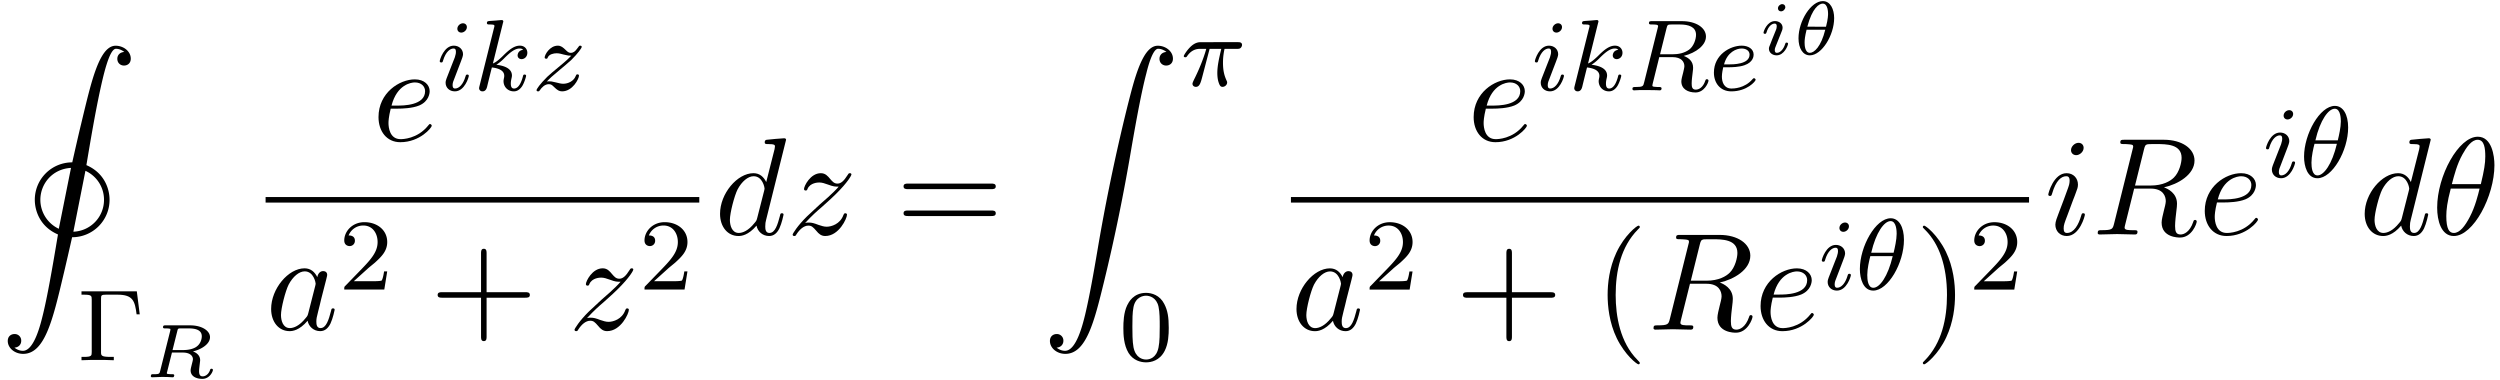 <svg xmlns="http://www.w3.org/2000/svg" xmlns:xlink="http://www.w3.org/1999/xlink" width="329" height="50" viewBox="1872.02 1483.073 196.663 29.888"><defs><path id="g5-40" d="M3.61 2.618c0-.033 0-.054-.185-.24-1.363-1.374-1.712-3.436-1.712-5.105 0-1.898.414-3.797 1.756-5.16.142-.131.142-.153.142-.186 0-.076-.044-.109-.11-.109-.108 0-1.09.742-1.734 2.127-.556 1.2-.687 2.411-.687 3.328 0 .85.12 2.17.72 3.403.655 1.342 1.593 2.051 1.702 2.051.065 0 .109-.032.109-.109"/><path id="g5-41" d="M3.153-2.727c0-.851-.12-2.171-.72-3.404C1.778-7.473.84-8.18.73-8.18c-.066 0-.11.043-.11.108 0 .033 0 .055.208.251C1.9-6.742 2.52-5.007 2.52-2.727c0 1.865-.404 3.785-1.756 5.16-.142.13-.142.152-.142.185 0 .066.043.11.109.11.109 0 1.09-.743 1.734-2.128.557-1.2.688-2.41.688-3.327"/><path id="g5-43" d="M4.462-2.51h3.043c.153 0 .36 0 .36-.217s-.207-.218-.36-.218H4.462V-6c0-.153 0-.36-.218-.36s-.219.207-.219.36v3.055H.971c-.153 0-.36 0-.36.218s.207.218.36.218h3.054V.545c0 .153 0 .36.219.36s.218-.207.218-.36z"/><path id="g5-61" d="M7.495-3.567c.163 0 .37 0 .37-.218s-.207-.219-.36-.219H.971c-.153 0-.36 0-.36.219s.207.218.37.218zm.01 2.116c.153 0 .36 0 .36-.218s-.207-.218-.37-.218H.982c-.164 0-.371 0-.371.218s.207.218.36.218z"/><path id="g0-73" d="M1.135 23.75c.349-.023.534-.263.534-.535a.51.51 0 0 0-.524-.535c-.261 0-.534.164-.534.545 0 .557.545 1.015 1.21 1.015 1.692 0 2.324-2.64 3.154-6.153.163-.665.545-2.345.698-3.022a2.94 2.94 0 0 0 2.945-2.945c0-.83-.382-2.105-1.822-2.727.328-1.953.666-3.96 1.07-5.848.24-1.09.72-3.305 1.254-3.305.338 0 .61.207.655.25-.36.023-.546.263-.546.535 0 .36.273.535.524.535.262 0 .534-.164.534-.545C10.287.425 9.698 0 9.098 0c-.862 0-1.462 1.276-2.04 3.425-.24.884-.61 2.455-.676 2.728-.164.665-.546 2.345-.698 3.022a2.94 2.94 0 0 0-2.946 2.945c0 .83.382 2.105 1.822 2.727-.458 2.76-.84 4.898-1.167 6.24C3.196 21.895 2.695 24 1.8 24c-.393 0-.655-.25-.665-.25m3.49-9.35a2.52 2.52 0 0 1-1.45-2.28c0-1.233.916-2.422 2.41-2.51zM6.72 9.84a2.5 2.5 0 0 1 1.462 2.28 2.504 2.504 0 0 1-2.411 2.51z"/><path id="g0-90" d="M1.135 23.75c.349-.023.534-.263.534-.535a.51.51 0 0 0-.524-.535c-.261 0-.534.164-.534.545 0 .557.545 1.015 1.21 1.015 1.659 0 2.28-2.553 3.055-5.716.84-3.448 1.55-6.928 2.139-10.43.403-2.323.807-4.505 1.178-5.912.13-.535.502-1.942.927-1.942.338 0 .61.207.655.25-.36.023-.546.263-.546.535 0 .36.273.535.524.535.262 0 .534-.164.534-.545C10.287.425 9.698 0 9.098 0c-.829 0-1.44 1.19-2.04 3.415-.033.12-1.516 5.596-2.716 12.73-.284 1.67-.6 3.491-.96 5.008C3.185 21.949 2.684 24 1.8 24c-.393 0-.655-.25-.665-.25"/><path id="g3-18" d="M4.964-5.455c0-.72-.197-2.236-1.31-2.236C2.139-7.69.459-4.615.459-2.116.458-1.091.775.12 1.768.12c1.537 0 3.196-3.13 3.196-5.575M1.614-3.96c.186-.698.404-1.57.84-2.345.295-.535.699-1.146 1.19-1.146.534 0 .6.698.6 1.32 0 .535-.088 1.091-.35 2.171zm2.182.35c-.12.5-.349 1.428-.763 2.214C2.65-.655 2.236-.12 1.767-.12c-.36 0-.589-.316-.589-1.33 0-.46.066-1.092.35-2.16z"/><path id="g3-82" d="M4.09-6.698c.066-.262.1-.371.306-.404.099-.01.448-.01.666-.01.774 0 1.985 0 1.985 1.08 0 .37-.174 1.123-.6 1.548-.283.284-.862.633-1.843.633H3.382zM5.663-3.71c1.102-.24 2.4-1.004 2.4-2.106 0-.938-.982-1.636-2.411-1.636H2.54c-.217 0-.316 0-.316.218 0 .12.099.12.306.12.022 0 .229 0 .414.022.197.022.295.033.295.175 0 .043-.01.076-.044.207L1.735-.851c-.11.426-.131.513-.993.513-.197 0-.295 0-.295.218C.447 0 .578 0 .6 0c.305 0 1.07-.033 1.375-.033S3.055 0 3.36 0c.087 0 .218 0 .218-.218 0-.12-.098-.12-.305-.12-.404 0-.71 0-.71-.197 0-.065.022-.12.033-.185l.72-2.89h1.299c.992 0 1.189.61 1.189.992 0 .163-.088.502-.153.753-.076.305-.175.709-.175.927C5.476.24 6.786.24 6.927.24c.928 0 1.31-1.102 1.31-1.255 0-.13-.12-.13-.132-.13-.098 0-.12.076-.141.152C7.69-.185 7.222 0 6.97 0c-.36 0-.436-.24-.436-.665 0-.339.065-.895.109-1.244.021-.153.043-.36.043-.513 0-.84-.73-1.178-1.025-1.287"/><path id="g3-97" d="M4.07-4.124c-.197-.403-.514-.698-1.005-.698C1.79-4.822.436-3.218.436-1.625.436-.6 1.036.12 1.887.12c.218 0 .764-.044 1.418-.818.088.458.47.818.993.818.382 0 .633-.25.807-.6.186-.393.328-1.058.328-1.08 0-.11-.098-.11-.131-.11-.11 0-.12.045-.153.197-.185.71-.382 1.353-.829 1.353-.295 0-.327-.284-.327-.502 0-.24.022-.327.142-.807.12-.458.141-.567.24-.982l.392-1.527c.077-.306.077-.327.077-.371 0-.186-.131-.295-.317-.295-.262 0-.425.24-.458.48m-.71 2.826c-.055.196-.055.218-.218.403-.48.6-.927.775-1.233.775-.545 0-.698-.6-.698-1.025 0-.546.349-1.888.6-2.39.338-.643.829-1.047 1.265-1.047.71 0 .862.895.862.96s-.022.131-.033.186z"/><path id="g3-100" d="M5.63-7.45c0-.012 0-.12-.143-.12-.163 0-1.2.097-1.385.12-.087.01-.153.065-.153.206 0 .131.098.131.262.131.524 0 .545.077.545.186l-.032.218-.655 2.585c-.196-.403-.513-.698-1.004-.698C1.79-4.822.436-3.218.436-1.625.436-.6 1.036.12 1.887.12c.218 0 .764-.044 1.418-.818.088.458.47.818.993.818.382 0 .633-.25.807-.6.186-.393.328-1.058.328-1.08 0-.11-.098-.11-.131-.11-.11 0-.12.045-.153.197-.185.71-.382 1.353-.829 1.353-.295 0-.327-.284-.327-.502 0-.262.022-.338.065-.523zM3.36-1.299c-.055.196-.055.218-.218.403-.48.6-.927.775-1.233.775-.545 0-.698-.6-.698-1.025 0-.546.349-1.888.6-2.39.338-.643.829-1.047 1.265-1.047.71 0 .862.895.862.96s-.022.131-.033.186z"/><path id="g3-101" d="M2.04-2.52c.316 0 1.124-.022 1.67-.25.763-.328.817-.972.817-1.125 0-.48-.414-.927-1.167-.927-1.21 0-2.858 1.058-2.858 2.967C.502-.742 1.145.12 2.215.12c1.56 0 2.476-1.156 2.476-1.287 0-.066-.066-.142-.131-.142-.055 0-.076.022-.142.109C3.556-.12 2.368-.12 2.236-.12c-.85 0-.949-.916-.949-1.265 0-.131.011-.47.175-1.135zm-.513-.24c.426-1.658 1.55-1.822 1.833-1.822.513 0 .807.317.807.687 0 1.135-1.745 1.135-2.192 1.135z"/><path id="g3-105" d="M3.098-6.818c0-.218-.153-.393-.403-.393-.295 0-.59.284-.59.578 0 .208.153.393.415.393.25 0 .578-.25.578-.578M2.27-2.716c.131-.317.131-.339.24-.633.087-.218.142-.371.142-.578 0-.491-.35-.895-.895-.895-1.025 0-1.44 1.582-1.44 1.68 0 .11.11.11.131.11.11 0 .12-.023.175-.197.294-1.026.73-1.353 1.102-1.353.087 0 .272 0 .272.35 0 .228-.076.457-.12.567-.087.283-.578 1.549-.752 2.018-.11.283-.251.643-.251.872 0 .513.37.895.894.895 1.026 0 1.43-1.582 1.43-1.68 0-.11-.099-.11-.132-.11-.109 0-.109.034-.163.197C2.705-.785 2.345-.12 1.789-.12c-.185 0-.262-.11-.262-.36 0-.273.066-.425.317-1.09z"/><path id="g3-122" d="M1.45-.905c.59-.633.906-.906 1.3-1.244 0-.011.675-.59 1.068-.982 1.037-1.014 1.277-1.538 1.277-1.582 0-.109-.099-.109-.12-.109-.077 0-.11.022-.164.12-.327.524-.556.698-.818.698s-.393-.163-.557-.349c-.207-.25-.392-.469-.752-.469-.819 0-1.32 1.015-1.32 1.244 0 .054.032.12.13.12s.12-.055.142-.12c.208-.502.84-.513.928-.513.229 0 .436.076.687.164.436.163.556.163.84.163-.393.47-1.31 1.255-1.516 1.43l-.982.916C.85-.688.469-.065.469.01.47.12.58.12.6.12.687.12.71.098.775-.022c.25-.382.578-.676.927-.676.25 0 .36.098.633.414.185.23.381.404.698.404 1.08 0 1.712-1.385 1.712-1.68 0-.055-.043-.11-.13-.11-.099 0-.12.066-.153.143-.251.709-.95.916-1.31.916-.217 0-.414-.065-.643-.142-.37-.142-.534-.185-.764-.185-.021 0-.196 0-.294.033"/><path id="g1-18" d="M3.258-2.87c0-.693-.293-1.338-.89-1.338-.933 0-1.914 1.56-1.914 2.929C.454-.502.79.06 1.345.06c.938 0 1.913-1.584 1.913-2.93m-2.11.676C1.536-3.676 2.08-4.01 2.36-4.01c.419 0 .419.717.419.807 0 .054 0 .4-.162 1.01zm1.41.24C2.224-.605 1.68-.138 1.351-.138c-.395 0-.418-.604-.418-.807s.023-.467.155-1.01z"/><path id="g1-82" d="M2.6-3.64c.048-.192.054-.204.305-.204h.586c.598 0 1.034.15 1.034.622 0 .21-.09.64-.502.873-.233.131-.556.209-.962.209h-.837zm1.226 1.608c.58-.132 1.345-.538 1.345-1.124 0-.496-.628-.927-1.56-.927H1.68c-.114 0-.204 0-.204.15 0 .09.09.09.198.09s.257 0 .382.041c0 .06 0 .096-.024.192L1.25-.496c-.053.215-.065.257-.514.257-.131 0-.143 0-.167.018-.03.024-.054.101-.054.137C.52-.06.526 0 .616 0c.179 0 .615-.024.795-.024.364 0-.024 0 .412.006.132 0 .275.018.4.018.037 0 .078 0 .102-.042a.4.4 0 0 0 .036-.113C2.343-.24 2.29-.24 2.151-.24c-.07 0-.16-.006-.226-.012-.108-.012-.15-.012-.15-.078A.4.4 0 0 1 1.8-.436l.377-1.507h.86c.527 0 .79.24.79.526 0 .072-.054.275-.09.413-.066.275-.09.358-.09.466 0 .442.407.664.927.664.562 0 .825-.568.825-.706 0-.036-.03-.09-.108-.09-.084 0-.101.048-.113.09-.138.407-.425.508-.574.508-.162 0-.293-.06-.293-.412 0-.138.042-.466.06-.622.006-.06.024-.185.024-.233 0-.395-.311-.604-.568-.693"/><path id="g1-105" d="M2.08-3.73c0-.143-.107-.24-.245-.24-.161 0-.335.156-.335.33 0 .15.108.239.24.239.19 0 .34-.18.34-.329m-.358 2.086c.023-.06.077-.203.101-.257.018-.054.042-.113.042-.215 0-.335-.299-.52-.598-.52-.61 0-.902.789-.902.92 0 .03.024.084.107.084s.102-.036.12-.09c.167-.58.484-.717.651-.717.12 0 .162.078.162.215 0 .12-.036.21-.048.251l-.31.766c-.073.173-.073.185-.15.388-.078.18-.108.257-.108.359 0 .305.275.52.604.52.604 0 .902-.79.902-.92 0-.013-.006-.084-.113-.084-.084 0-.09.03-.126.143-.095.305-.34.664-.645.664q-.162 0-.162-.216c0-.12.036-.209.114-.394z"/><path id="g4-0" d="M4.702-5.42H.351v.263h.175c.614 0 .63.088.63.383v4.128c0 .295-.016.383-.63.383H.351V0c.677-.024.693-.024 1.227-.024.375 0 .956 0 1.315.024v-.263h-.255c-.75 0-.75-.112-.75-.39V-4.83c0-.27.017-.327.383-.327h.917c1.235 0 1.363.518 1.498 1.547h.247z"/><path id="g4-48" d="M3.897-2.542c0-.853-.087-1.371-.35-1.881-.351-.702-.997-.877-1.435-.877-1.004 0-1.37.75-1.482.972-.287.582-.303 1.371-.303 1.786 0 .526.024 1.33.406 1.968.367.59.957.741 1.38.741.382 0 1.067-.12 1.466-.908.294-.574.318-1.283.318-1.801M2.112-.056c-.27 0-.82-.127-.988-.964-.088-.454-.088-1.204-.088-1.618 0-.55 0-1.108.088-1.546.167-.813.789-.893.988-.893.271 0 .821.136.98.86.096.44.096 1.037.096 1.579 0 .47 0 1.187-.096 1.634-.167.837-.717.948-.98.948"/><path id="g4-50" d="M2.248-1.626c.127-.12.462-.382.59-.494.494-.454.964-.893.964-1.618 0-.948-.797-1.562-1.794-1.562-.956 0-1.586.725-1.586 1.434 0 .391.311.447.423.447a.41.41 0 0 0 .414-.423c0-.414-.398-.414-.494-.414a1.23 1.23 0 0 1 1.156-.781c.741 0 1.124.63 1.124 1.299 0 .829-.582 1.435-1.523 2.399L.518-.303C.422-.215.422-.199.422 0h3.149l.23-1.427h-.246c-.024.16-.088.558-.184.71-.047.063-.653.063-.78.063H1.17z"/><path id="g2-18" d="M3.818-3.913c0-.997-.383-1.698-1.044-1.698C1.586-5.611.35-3.395.35-1.618.35-.853.614.08 1.403.08c1.163 0 2.415-2.16 2.415-3.993M1.243-2.901c.375-1.61 1.028-2.487 1.523-2.487.478 0 .478.853.478 1.004 0 .447-.144 1.092-.24 1.483zm1.69.27C2.558-1.027 1.905-.142 1.411-.142c-.43 0-.478-.638-.478-1.005 0-.502.15-1.147.239-1.482z"/><path id="g2-25" d="M2.264-2.91h.916c-.167.726-.31 1.316-.31 1.906 0 .056 0 .398.087.685.104.335.183.399.327.399.175 0 .358-.152.358-.343 0-.056-.008-.072-.04-.143-.167-.367-.286-.75-.286-1.403 0-.184 0-.518.12-1.1H4.4c.127 0 .215 0 .294-.064a.35.35 0 0 0 .12-.239c0-.223-.2-.223-.335-.223H1.602c-.167 0-.47 0-.86.382-.288.287-.51.654-.51.71 0 .072.055.095.119.095.08 0 .095-.023.143-.087.39-.574.86-.574 1.044-.574h.463c-.232.845-.654 1.81-.949 2.39-.056.12-.135.28-.135.352 0 .167.135.247.263.247.302 0 .382-.303.55-.957z"/><path id="g2-82" d="M3.092-4.886c.072-.27.08-.295.407-.295h.645c.654 0 1.268.168 1.268.813 0 .351-.184.909-.55 1.172-.383.271-.837.359-1.3.359h-.98zM4.447-2.71c.98-.247 1.746-.845 1.746-1.522 0-.694-.781-1.212-1.89-1.212h-2.35c-.144 0-.247 0-.247.152 0 .111.103.111.23.111.264 0 .495 0 .495.128 0 .032-.008.04-.032.143L1.331-.63c-.072.303-.088.367-.677.367-.152 0-.248 0-.248.151C.406-.08.43 0 .534 0c.151 0 .335-.016.494-.024h.494c.742 0 .973.024 1.02.024s.16 0 .16-.151c0-.112-.104-.112-.24-.112-.023 0-.167 0-.302-.016-.167-.016-.183-.04-.183-.112 0-.04.016-.087.023-.127l.519-2.096h1.036c.717 0 .94.382.94.71 0 .11-.056.334-.095.501-.064.231-.144.55-.144.694 0 .613.526.876 1.116.876.693 0 1.02-.78 1.02-.932 0-.032-.024-.112-.127-.112-.088 0-.112.072-.12.104-.175.55-.518.717-.75.717-.294 0-.326-.223-.326-.486s.048-.614.08-.877c.032-.239.032-.287.032-.366 0-.479-.311-.757-.734-.925"/><path id="g2-101" d="M1.602-1.817c.175 0 .773-.008 1.196-.16.693-.239.717-.717.717-.836 0-.447-.423-.702-.94-.702-.901 0-2.184.71-2.184 2.12C.39-.582.885.08 1.76.08c1.244 0 1.913-.797 1.913-.909 0-.072-.08-.127-.127-.127s-.072.023-.112.071c-.63.742-1.522.742-1.658.742-.581 0-.757-.495-.757-.94 0-.24.072-.599.104-.734zm-.414-.223c.255-.973.98-1.252 1.386-1.252.32 0 .622.16.622.479 0 .773-1.307.773-1.642.773z"/><path id="g2-105" d="M2.375-4.973c0-.176-.127-.303-.31-.303-.208 0-.44.191-.44.43 0 .176.128.303.312.303.207 0 .438-.191.438-.43M1.211-2.048l-.43 1.1c-.04.12-.08.215-.08.35 0 .39.303.678.726.678.773 0 1.1-1.116 1.1-1.22 0-.08-.064-.103-.12-.103-.096 0-.112.055-.136.135-.183.638-.51.965-.828.965-.096 0-.192-.04-.192-.256 0-.19.056-.334.16-.581q.118-.323.247-.646l.247-.645c.072-.184.167-.43.167-.566 0-.399-.319-.678-.725-.678-.773 0-1.108 1.116-1.108 1.22 0 .071.056.103.12.103.103 0 .111-.048.135-.127.223-.757.59-.973.829-.973.112 0 .191.04.191.263 0 .08-.008.192-.087.43z"/><path id="g2-107" d="M2.327-5.292a1 1 0 0 0 .032-.128c0-.04-.032-.111-.127-.111-.032 0-.28.024-.463.04l-.446.031c-.175.016-.255.024-.255.168 0 .111.112.111.207.111.383 0 .383.048.383.12 0 .024 0 .04-.04.183L.486-.343c-.032.12-.032.168-.032.176 0 .135.112.247.263.247.271 0 .335-.255.367-.367.08-.335.287-1.18.375-1.514.438.048.972.199.972.653 0 .04 0 .08-.016.16-.024.103-.04.215-.04.255 0 .47.35.813.813.813.335 0 .542-.247.646-.399.19-.295.318-.773.318-.82 0-.08-.063-.104-.12-.104-.095 0-.11.047-.143.19-.103.376-.31.91-.685.91-.207 0-.255-.176-.255-.391 0-.104.008-.2.048-.383.008-.031.04-.159.04-.247 0-.653-.821-.797-1.228-.852.295-.176.566-.447.662-.55.438-.43.797-.726 1.18-.726.103 0 .199.024.262.104-.43.056-.43.43-.43.438 0 .176.135.295.31.295.216 0 .455-.175.455-.502 0-.27-.191-.558-.59-.558-.462 0-.876.35-1.33.805-.463.454-.662.542-.79.598z"/><path id="g2-122" d="M1.156-.693c.287-.295.374-.383 1.076-.965.087-.072.645-.534.86-.741.503-.494.813-.933.813-1.02 0-.072-.063-.096-.12-.096-.079 0-.087.016-.167.136-.247.366-.422.43-.565.43-.152 0-.248-.064-.407-.223-.207-.2-.367-.343-.622-.343-.637 0-1.036.717-1.036.933 0 .008 0 .095.128.095.08 0 .095-.032.127-.12.104-.23.447-.31.686-.31.183 0 .374.048.566.104.334.087.406.087.59.087-.168.176-.391.399-1.005.9-.335.28-.67.55-.884.758C.606-.486.35-.096.35-.016.35.056.406.08.47.08.55.08.565.056.605 0c.16-.24.406-.486.71-.486.182 0 .262.072.414.223.255.247.398.343.63.343.828 0 1.33-.989 1.33-1.236 0-.071-.056-.103-.12-.103-.087 0-.103.048-.135.127-.151.399-.59.614-.988.614-.152 0-.327-.04-.566-.104-.335-.087-.415-.087-.534-.087-.08 0-.128 0-.191.016"/></defs><g id="page1"><use xlink:href="#g0-73" x="1872.02" y="1486.67"/><use xlink:href="#g4-0" x="1878.08" y="1511.411"/><use xlink:href="#g1-82" x="1883.369" y="1512.75"/><use xlink:href="#g3-101" x="1901.293" y="1494.139"/><use xlink:href="#g2-105" x="1906.372" y="1490.18"/><use xlink:href="#g2-107" x="1909.255" y="1490.18"/><use xlink:href="#g2-122" x="1913.877" y="1490.18"/><path d="M1892.913 1498.573h34.117v.436h-34.117z"/><use xlink:href="#g3-97" x="1892.913" y="1509.002"/><use xlink:href="#g4-50" x="1898.679" y="1505.85"/><use xlink:href="#g5-43" x="1905.836" y="1509.002"/><use xlink:href="#g3-122" x="1916.745" y="1509.002"/><use xlink:href="#g4-50" x="1922.298" y="1505.85"/><use xlink:href="#g3-100" x="1928.226" y="1501.519"/><use xlink:href="#g3-122" x="1933.904" y="1501.519"/><use xlink:href="#g5-61" x="1942.487" y="1501.519"/><use xlink:href="#g0-90" x="1954.002" y="1486.67"/><use xlink:href="#g2-25" x="1964.911" y="1489.825"/><use xlink:href="#g4-48" x="1960.063" y="1511.411"/><use xlink:href="#g3-101" x="1987.443" y="1494.139"/><use xlink:href="#g2-105" x="1992.522" y="1490.18"/><use xlink:href="#g2-107" x="1995.405" y="1490.18"/><use xlink:href="#g2-82" x="2000.027" y="1490.18"/><use xlink:href="#g2-101" x="2006.454" y="1490.18"/><use xlink:href="#g1-105" x="2010.383" y="1487.367"/><use xlink:href="#g1-18" x="2013.046" y="1487.367"/><path d="M1973.572 1498.573h58.063v.436h-58.063z"/><use xlink:href="#g3-97" x="1973.572" y="1509.005"/><use xlink:href="#g4-50" x="1979.338" y="1505.853"/><use xlink:href="#g5-43" x="1986.495" y="1509.005"/><use xlink:href="#g5-40" x="1997.404" y="1509.005"/><use xlink:href="#g3-82" x="2001.646" y="1509.005"/><use xlink:href="#g3-101" x="2010.014" y="1509.005"/><use xlink:href="#g2-105" x="2015.093" y="1505.853"/><use xlink:href="#g2-18" x="2017.977" y="1505.853"/><use xlink:href="#g5-41" x="2022.66" y="1509.005"/><use xlink:href="#g4-50" x="2026.903" y="1505.853"/><use xlink:href="#g3-105" x="2032.831" y="1501.519"/><use xlink:href="#g3-82" x="2036.589" y="1501.519"/><use xlink:href="#g3-101" x="2044.956" y="1501.519"/><use xlink:href="#g2-105" x="2050.036" y="1497.014"/><use xlink:href="#g2-18" x="2052.919" y="1497.014"/><use xlink:href="#g3-100" x="2057.603" y="1501.519"/><use xlink:href="#g3-18" x="2063.281" y="1501.519"/></g><script type="text/ecmascript">if(window.parent.postMessage)window.parent.postMessage(&quot;14.35689|246.75|37.5|&quot;+window.location,&quot;*&quot;);</script></svg>